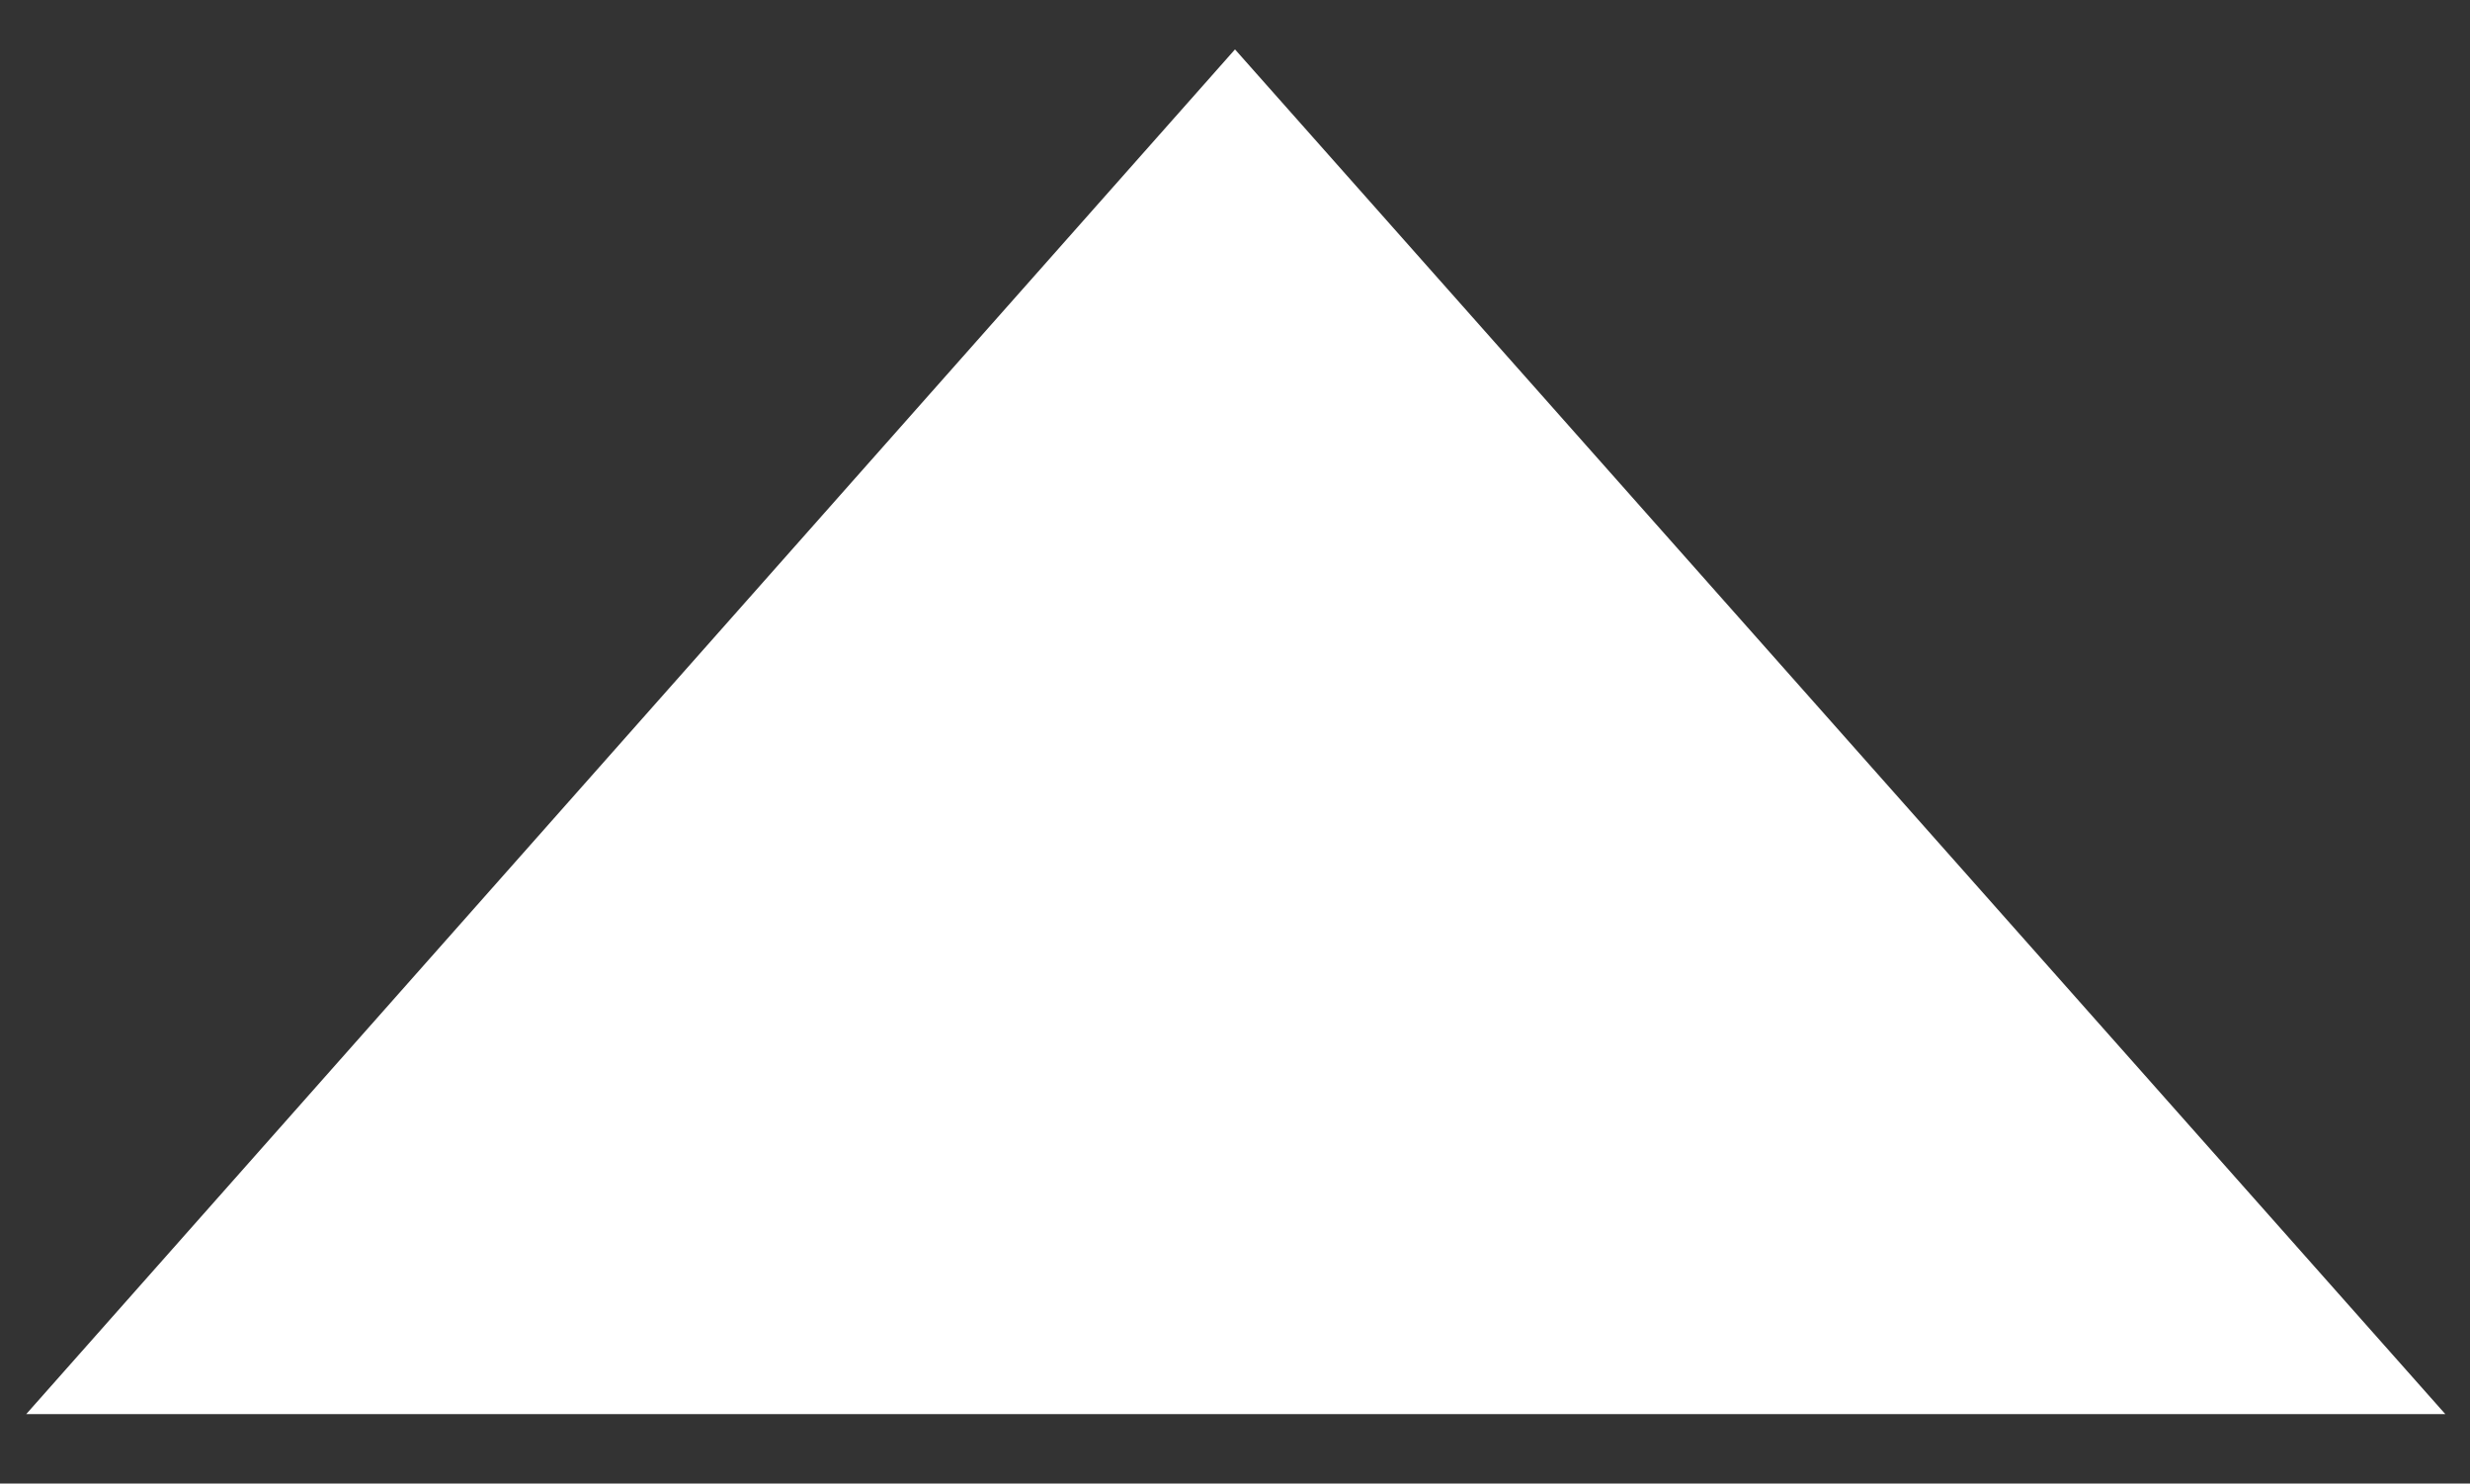 <?xml version="1.0" encoding="UTF-8"?>
<!-- Generator: Adobe Illustrator 23.0.0, SVG Export Plug-In . SVG Version: 6.00 Build 0)  -->
<svg version="1.1" id="Layer_1" xmlns:sketch="http://www.bohemiancoding.com/sketch/ns" xmlns="http://www.w3.org/2000/svg" xmlns:xlink="http://www.w3.org/1999/xlink" x="0px" y="0px" viewBox="0 0 16 9.61" style="enable-background:new 0 0 16 9.61;" xml:space="preserve">
<rect x="0" y="0" width="16" height="9.61" fill="#333333" stroke="none"/>
<style type="text/css">
	.st0{fill-rule:evenodd;clip-rule:evenodd;fill:#FFFFFF;}
</style>
<title/>
<g>
	<g id="Group" transform="translate(-336, -336)">
		<path class="st0" d="M344,336.32l-7.83,8.84h15.67L344,336.32z"/>
	</g>
</g>
</svg>
